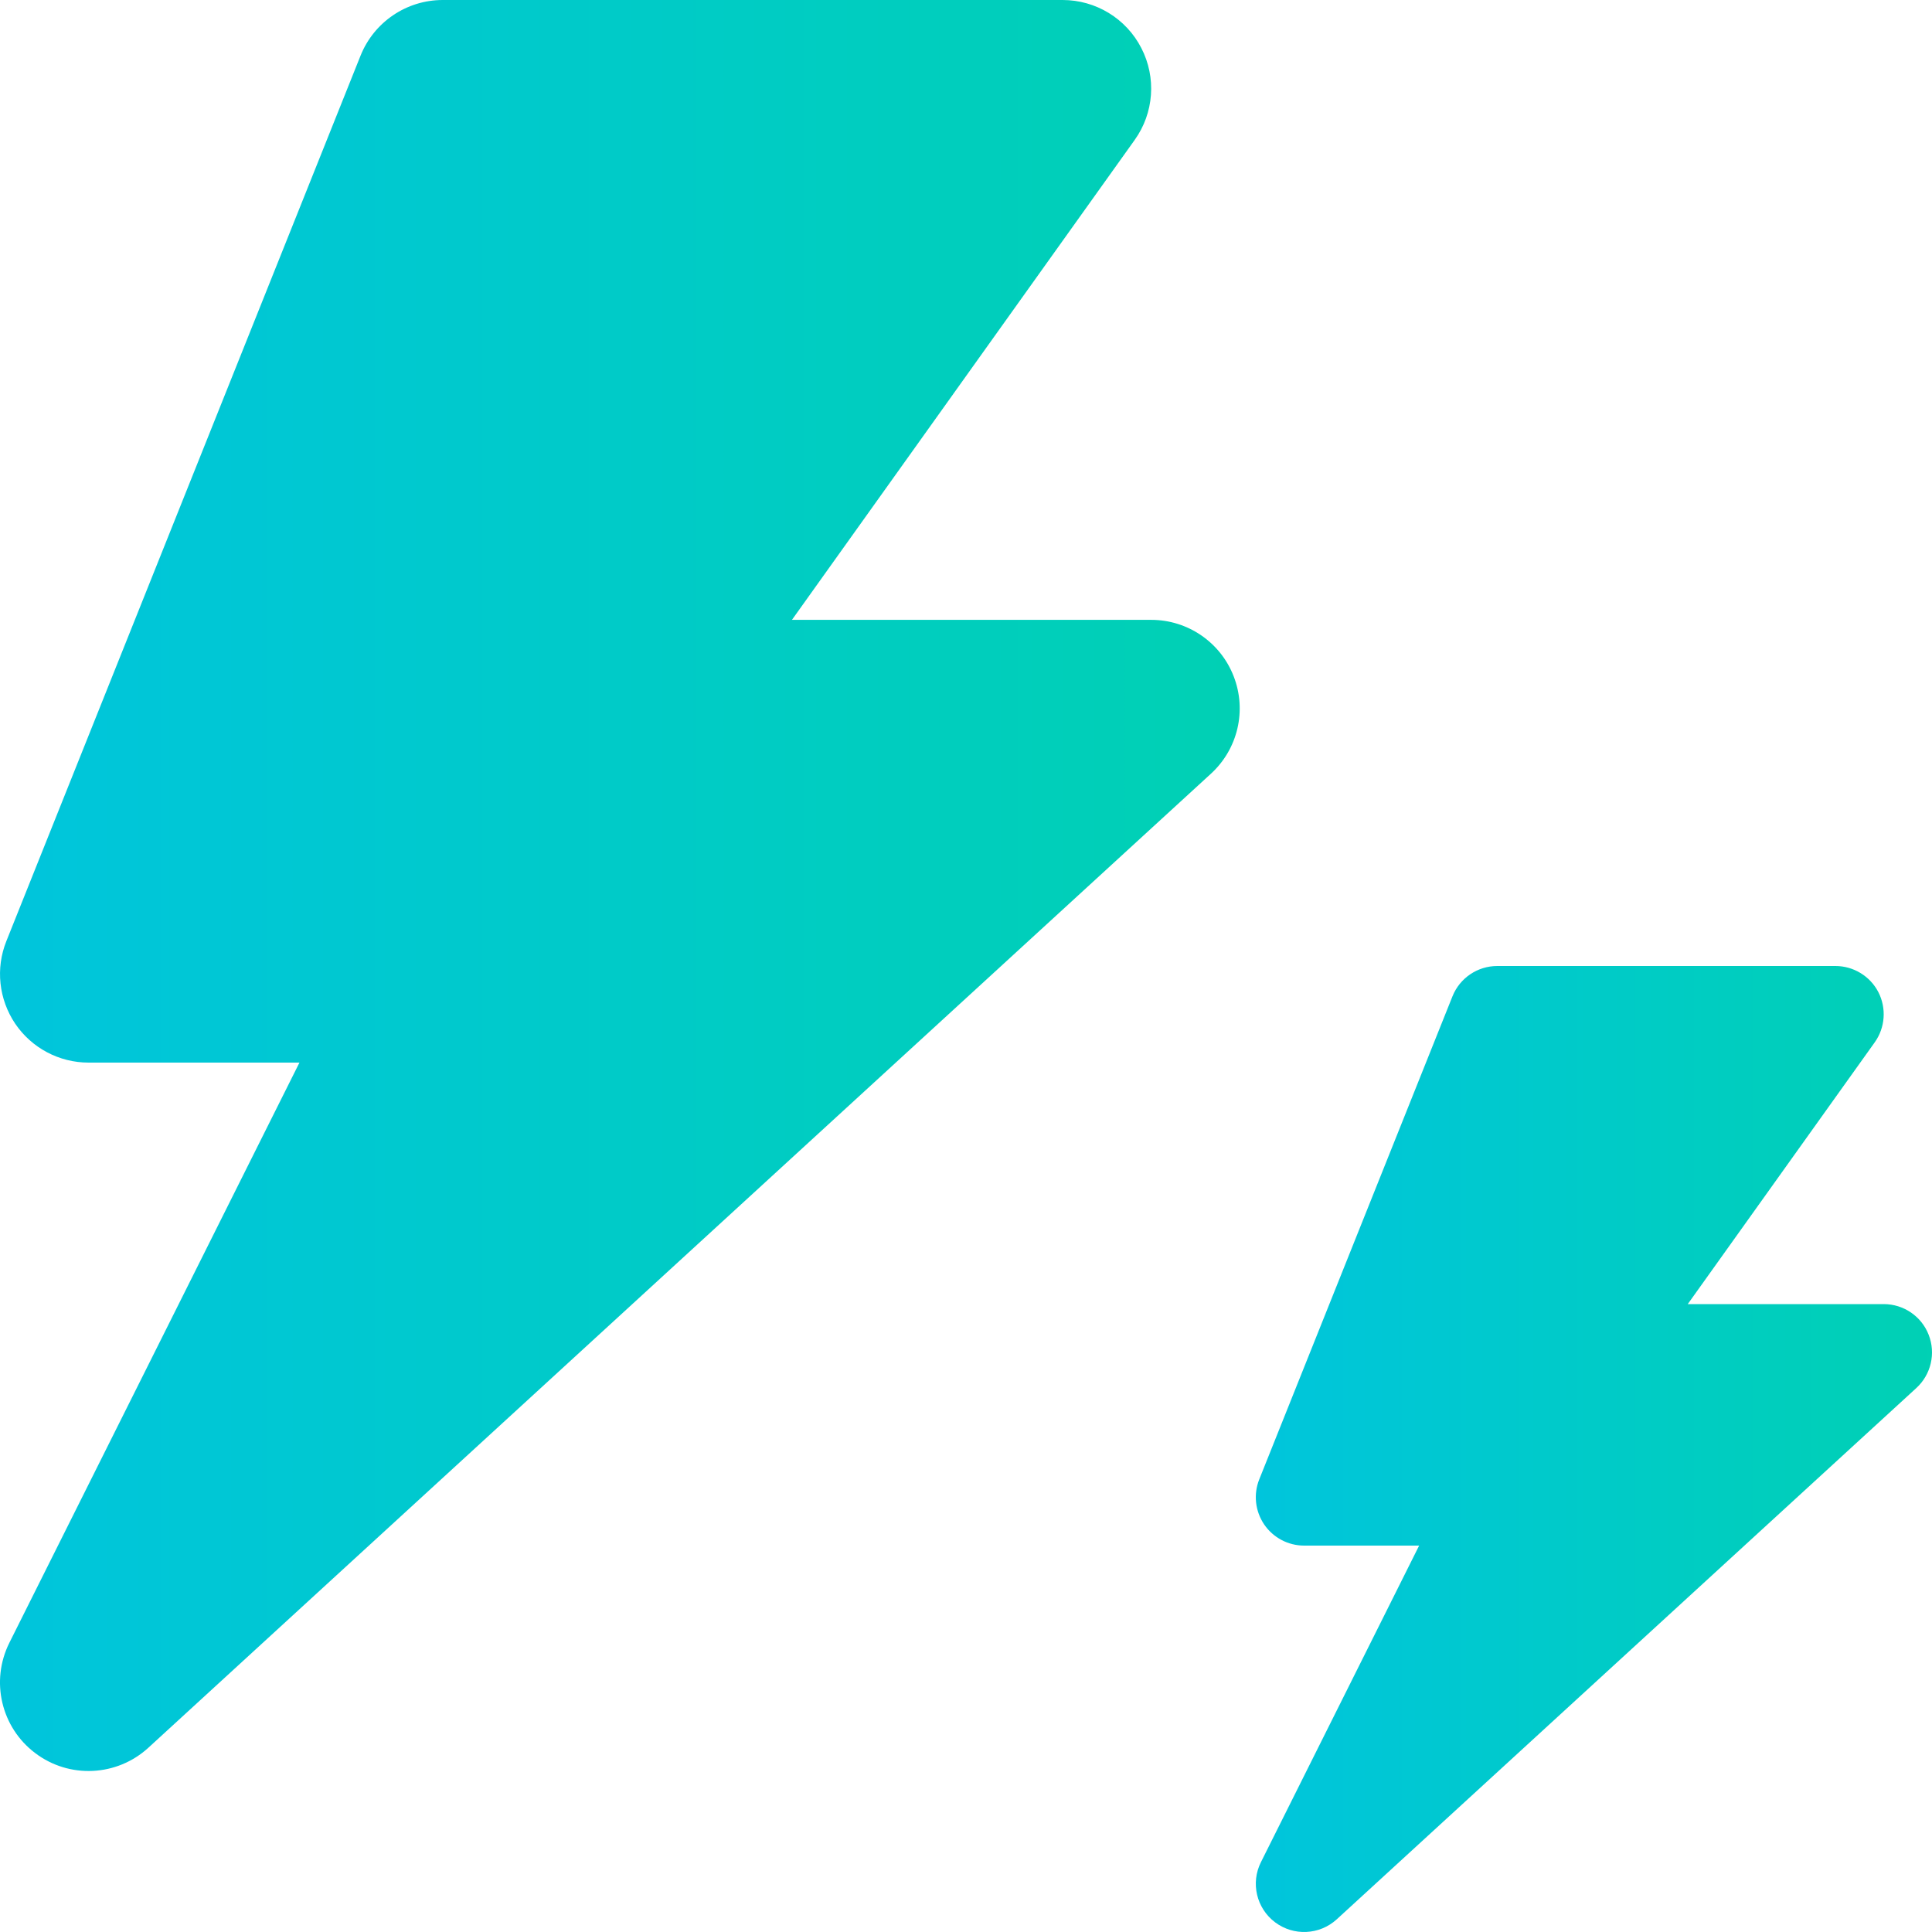 <svg width="24" height="24" viewBox="0 0 24 24" fill="none" xmlns="http://www.w3.org/2000/svg">
<path fill-rule="evenodd" clip-rule="evenodd" d="M4.479 0.691C4.646 0.274 5.05 0 5.5 0H13.2C13.612 0 13.99 0.23 14.178 0.597C14.367 0.963 14.335 1.404 14.095 1.739L9.838 7.7H14.3C14.754 7.7 15.161 7.978 15.325 8.401C15.49 8.824 15.378 9.304 15.043 9.611L1.843 21.711C1.452 22.069 0.861 22.098 0.438 21.778C0.014 21.459 -0.121 20.883 0.116 20.408L3.72 13.2H1.1C0.735 13.2 0.394 13.019 0.189 12.717C-0.015 12.414 -0.057 12.03 0.079 11.691L4.479 0.691Z" fill="url(#paint0_linear_4552_1328)"/>
<path fill-rule="evenodd" clip-rule="evenodd" d="M18.043 12.377C18.134 12.149 18.355 12 18.6 12H22.8C23.025 12 23.231 12.126 23.334 12.325C23.436 12.525 23.419 12.766 23.288 12.949L20.966 16.2H23.4C23.648 16.2 23.87 16.352 23.959 16.582C24.049 16.813 23.988 17.075 23.806 17.242L16.606 23.842C16.392 24.038 16.07 24.053 15.839 23.879C15.608 23.705 15.534 23.39 15.664 23.132L17.629 19.2H16.2C16.001 19.2 15.815 19.101 15.703 18.936C15.592 18.771 15.569 18.562 15.643 18.377L18.043 12.377Z" fill="url(#paint1_linear_4552_1328)"/>
<defs>
<linearGradient id="paint0_linear_4552_1328" x1="8.4011e-07" y1="22" x2="30.603" y2="22" gradientUnits="userSpaceOnUse">
<stop stop-color="#00C5DC"/>
<stop offset="1" stop-color="#00DC8C"/>
</linearGradient>
<linearGradient id="paint1_linear_4552_1328" x1="15.6" y1="24" x2="32.292" y2="24" gradientUnits="userSpaceOnUse">
<stop stop-color="#00C5DC"/>
<stop offset="1" stop-color="#00DC8C"/>
</linearGradient>
</defs>
</svg>
